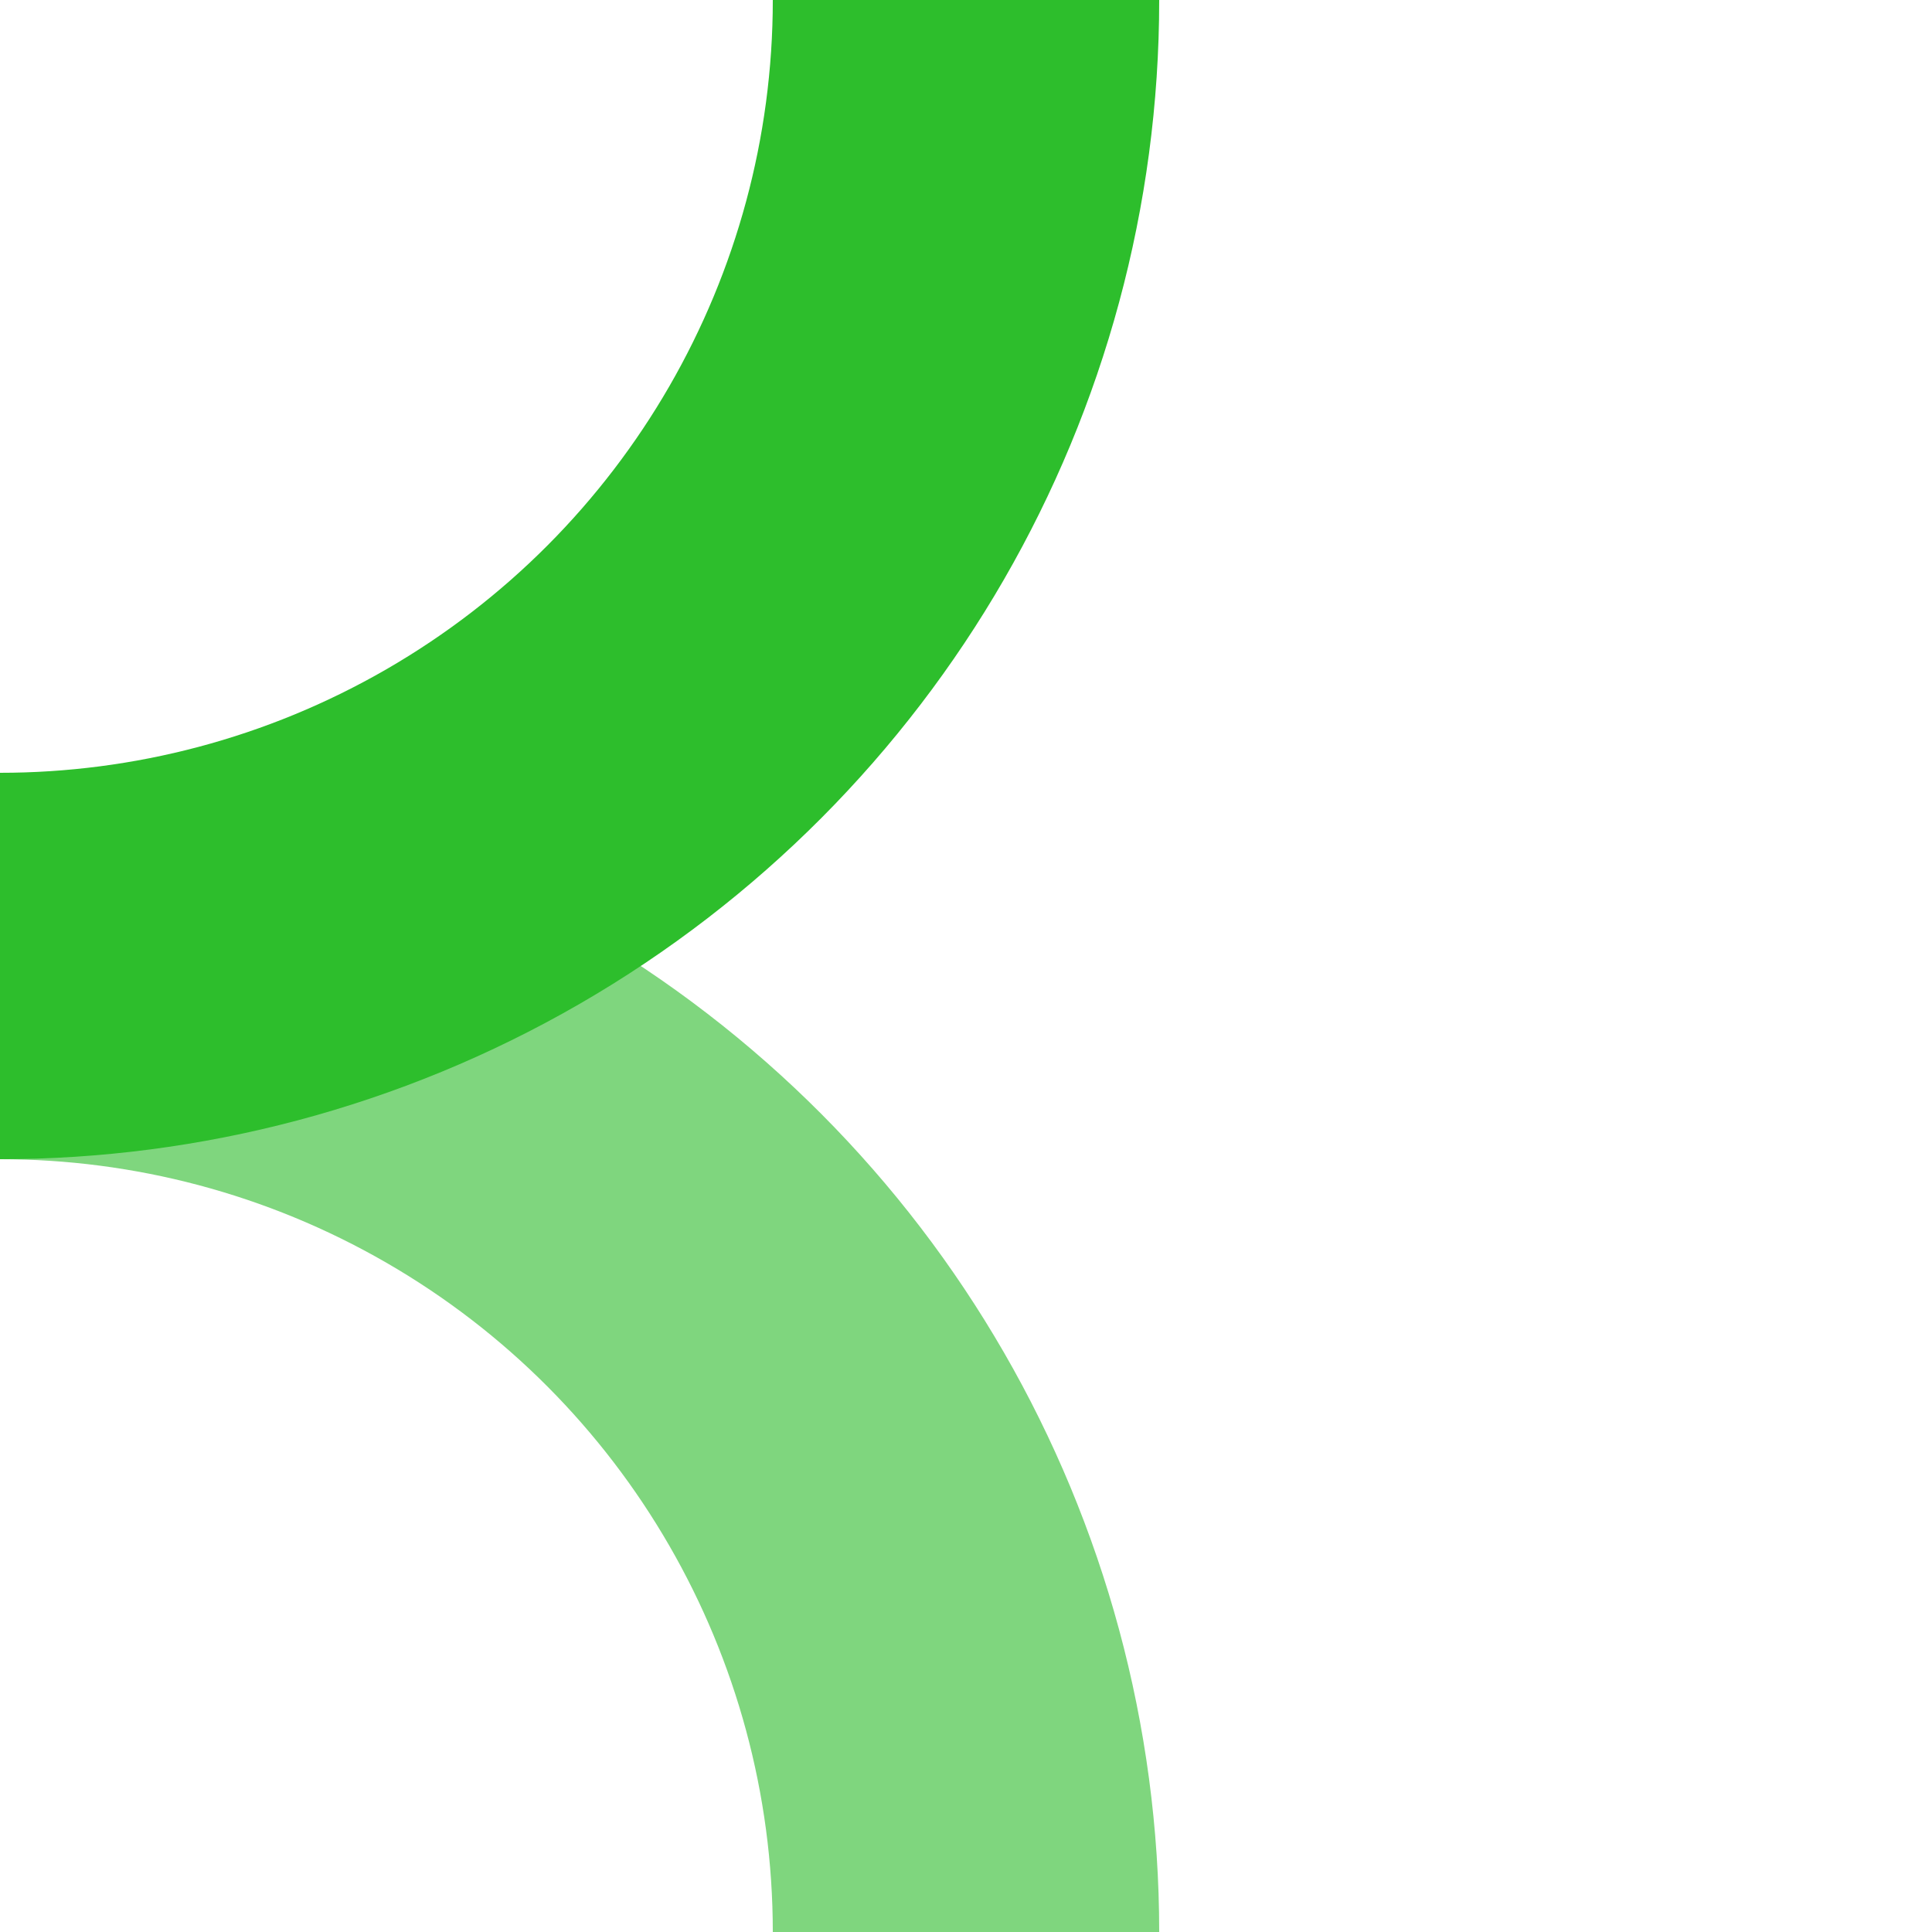 <?xml version="1.0" encoding="UTF-8"?>
<svg xmlns="http://www.w3.org/2000/svg" width="500" height="500">
 <title>ABZr+xr green</title>
 <g stroke-width="100" fill="none">
  <circle stroke="#7FD67E" cx="0" cy="500" r="250"/>
  <circle stroke="#2DBE2C" cx="0" cy="0" r="250"/>
 </g>
</svg>